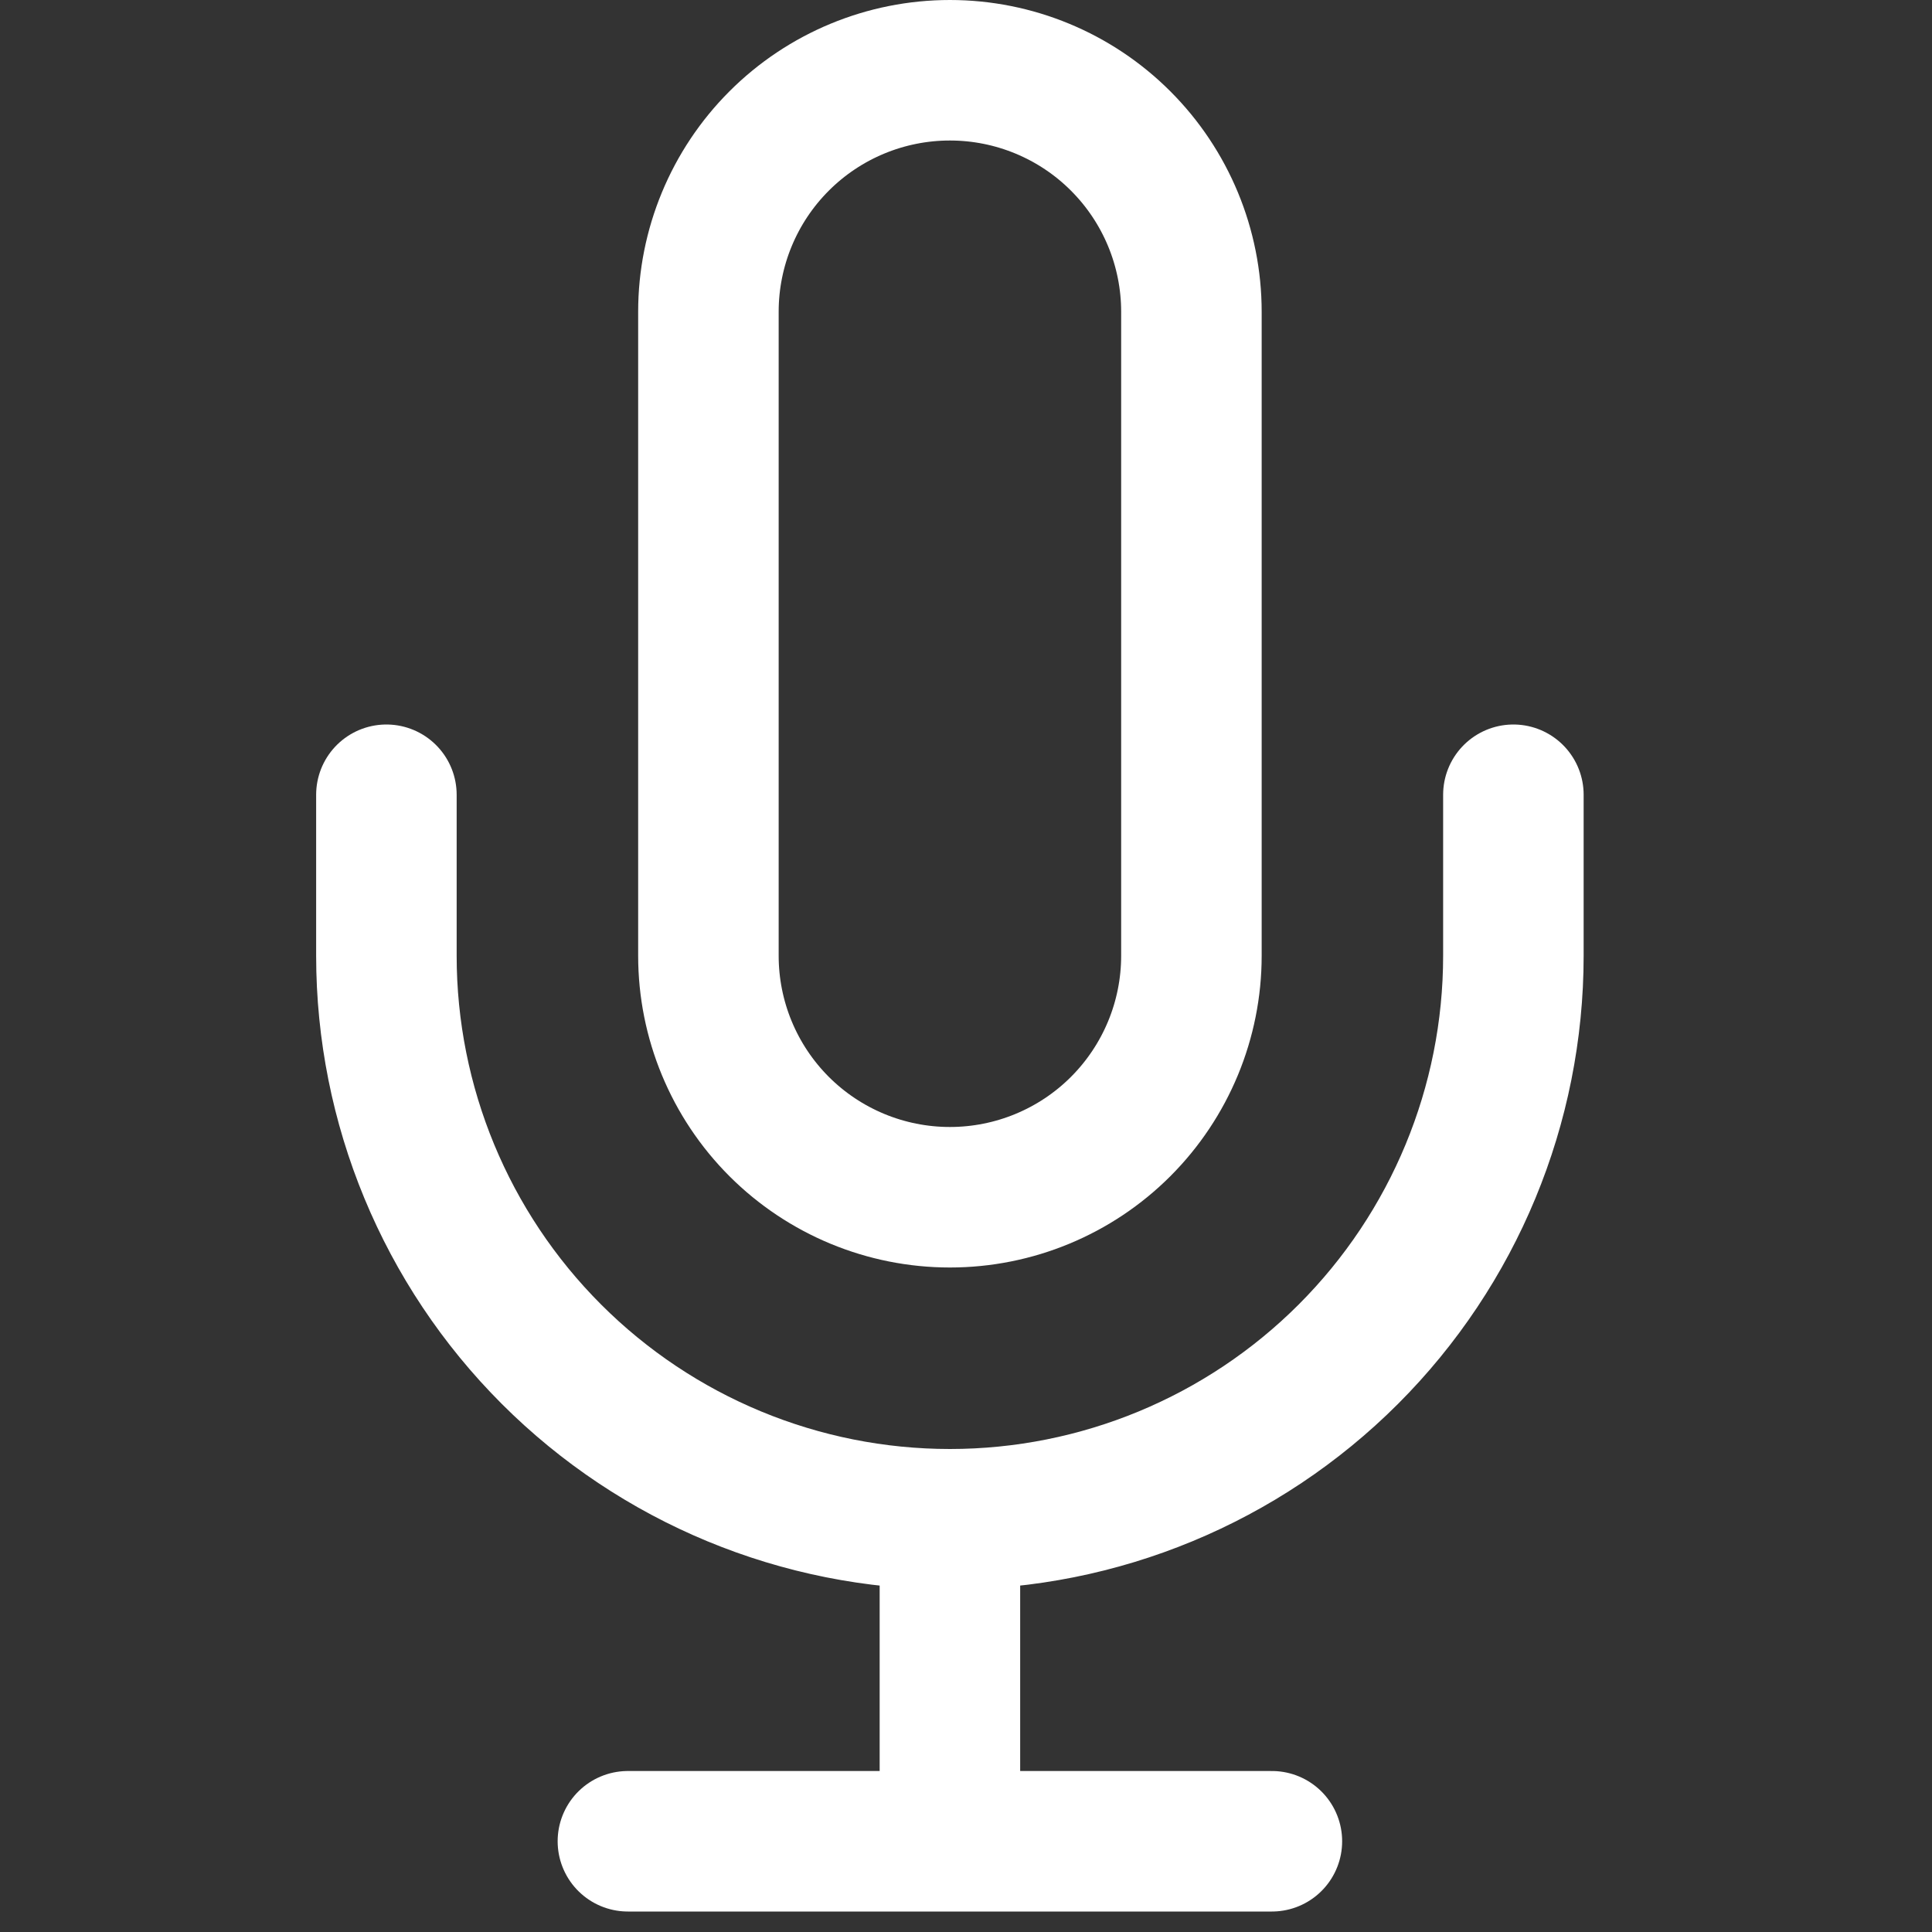 <svg xmlns="http://www.w3.org/2000/svg" width="55" height="55" viewBox="0 0 55 55" fill="none"><rect x="0" y="0" width="55" height="55" fill="#333333" stroke="none"/><path d="M43.083 22.625V27.208C43.083 31.463 41.393 35.543 38.385 38.551C35.376 41.56 31.296 43.25 27.042 43.25M27.042 43.25C22.787 43.25 18.707 41.56 15.698 38.551C12.69 35.543 11 31.463 11 27.208V22.625M27.042 43.25L27.042 52.417M17.875 52.417H36.208M27.042 2C25.218 2 23.47 2.724 22.18 4.014C20.891 5.303 20.167 7.052 20.167 8.875V27.208C20.167 29.032 20.891 30.78 22.18 32.07C23.47 33.359 25.218 34.083 27.042 34.083C28.865 34.083 30.614 33.359 31.903 32.07C33.192 30.78 33.917 29.032 33.917 27.208V8.875C33.917 7.052 33.192 5.303 31.903 4.014C30.614 2.724 28.865 2 27.042 2Z" stroke="white" stroke-width="4" stroke-linecap="round" stroke-linejoin="round"></path></svg>